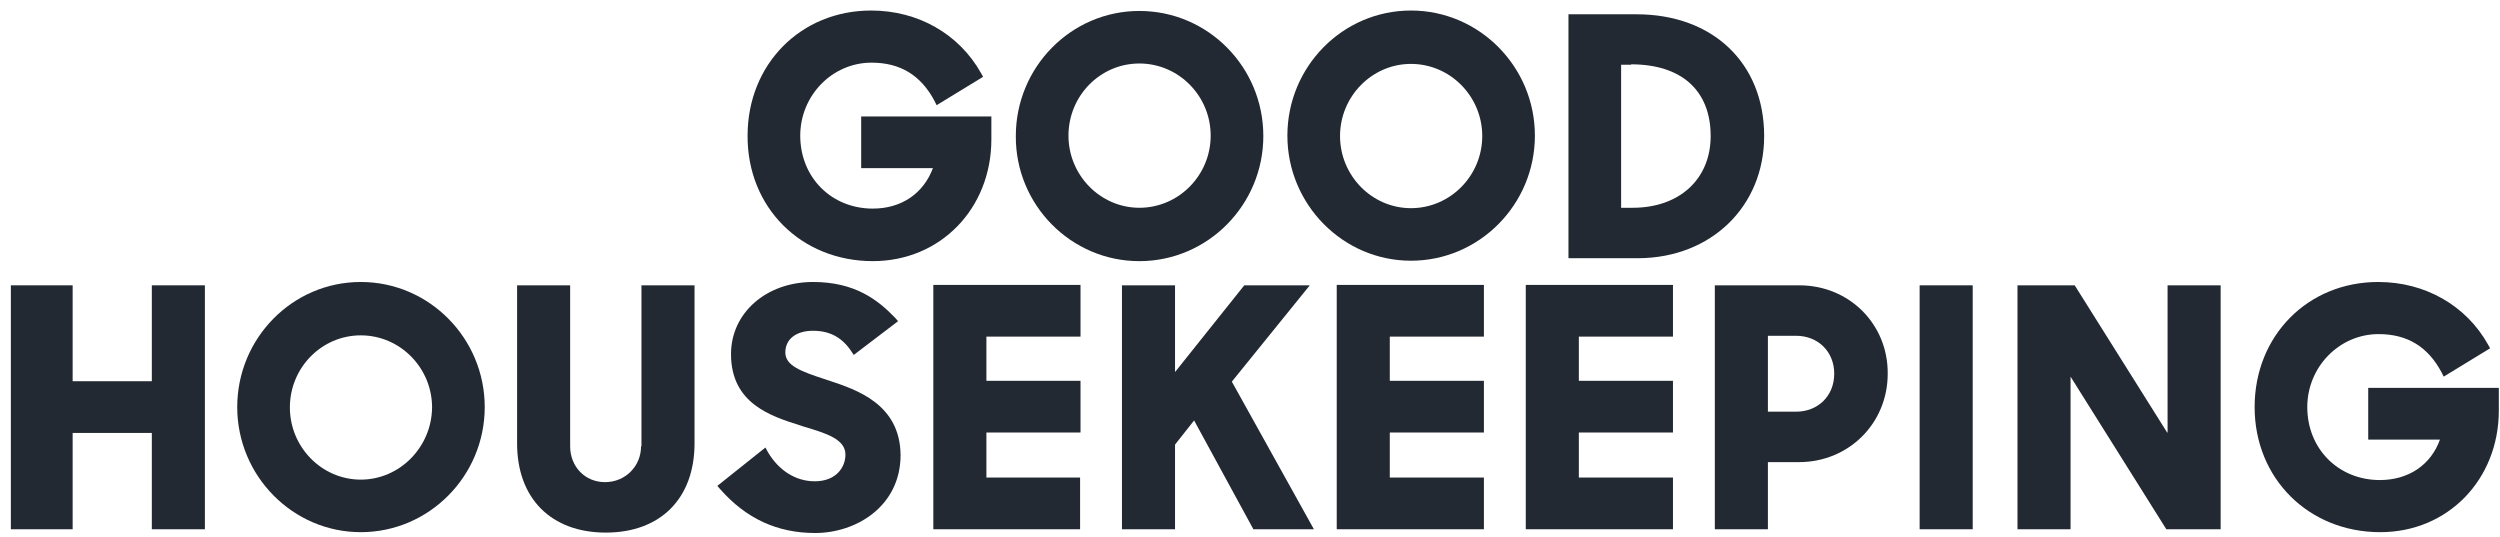 <svg width="214" height="46" viewBox="0 0 214 46" fill="none" xmlns="http://www.w3.org/2000/svg">
<path d="M12.996 32.633H6.218V24.424H0.93V45.305H6.218V37.059H12.996V45.305H17.538V24.424H12.996V32.633Z" fill="#0A121C" fill-opacity="0.9"/>
<path d="M130.606 45.304H143.205V40.878H135.149V37.023H143.205V32.597H135.149V28.814H143.205V24.388H130.606V45.304Z" fill="#0A121C" fill-opacity="0.9"/>
<path d="M54.874 38.202C54.874 39.915 53.525 41.271 51.786 41.271C50.083 41.271 48.805 39.951 48.805 38.202V24.424H44.263V37.952C44.263 42.663 47.173 45.59 51.857 45.59C56.542 45.59 59.452 42.663 59.452 37.952V24.424H54.909V38.202" fill="#0A121C" fill-opacity="0.9"/>
<path d="M30.882 24.138C25.027 24.138 20.307 28.956 20.307 34.846C20.307 40.735 25.062 45.554 30.882 45.554C36.738 45.554 41.493 40.735 41.493 34.846C41.493 28.956 36.738 24.138 30.882 24.138ZM30.882 41.056C27.546 41.056 24.814 38.272 24.814 34.882C24.814 31.455 27.546 28.706 30.882 28.706C34.254 28.706 36.986 31.491 36.986 34.882C36.951 38.272 34.218 41.056 30.882 41.056Z" fill="#0A121C" fill-opacity="0.9"/>
<path d="M202.72 33.204V37.63H208.86C208.079 39.807 206.162 41.092 203.714 41.092C200.165 41.092 197.503 38.415 197.503 34.846C197.503 31.419 200.236 28.599 203.607 28.599C206.056 28.599 207.83 29.67 209.002 31.883L209.179 32.24L213.154 29.813L212.976 29.492C211.095 26.137 207.582 24.138 203.572 24.138C197.539 24.138 192.996 28.742 192.996 34.846C192.996 40.949 197.61 45.554 203.749 45.554C209.534 45.554 213.899 41.056 213.899 35.131V33.204H202.72Z" fill="#0A121C" fill-opacity="0.9"/>
<path d="M185.509 37.024L177.595 24.424H172.697V45.305H177.24V32.241L185.438 45.305H190.087V24.424H185.544V37.024" fill="#0A121C" fill-opacity="0.9"/>
<path d="M164.321 24.424H168.864V45.305H164.321V24.424Z" fill="#0A121C" fill-opacity="0.9"/>
<path d="M114.424 45.304H127.022V40.878H118.966V37.023H127.022V32.597H118.966V28.814H127.022V24.388H114.424V45.304Z" fill="#0A121C" fill-opacity="0.9"/>
<path d="M71.021 32.597L70.595 32.454C68.501 31.776 67.224 31.276 67.224 30.17C67.224 29.028 68.146 28.314 69.601 28.314C71.021 28.314 72.085 28.885 72.866 30.063L73.079 30.384L76.876 27.493L76.593 27.172C75.138 25.672 73.186 24.138 69.601 24.138C65.591 24.138 62.575 26.779 62.575 30.313C62.575 34.56 66.017 35.631 68.501 36.416L68.82 36.523C70.737 37.094 72.369 37.594 72.369 38.915C72.369 40.021 71.553 41.199 69.743 41.199C68.111 41.199 66.656 40.271 65.733 38.701L65.52 38.308L61.403 41.592L61.652 41.877C63.852 44.376 66.514 45.625 69.779 45.625C73.328 45.625 77.089 43.305 77.089 38.951C77.054 34.56 73.257 33.347 71.021 32.597Z" fill="#0A121C" fill-opacity="0.9"/>
<path d="M154.029 24.424H146.789V45.305H151.332V39.558H153.993C158.252 39.558 161.588 36.238 161.588 31.991C161.623 27.743 158.287 24.424 154.029 24.424ZM151.332 28.743H153.745C155.626 28.743 157.01 30.099 157.01 31.991C157.01 33.883 155.626 35.239 153.745 35.239H151.332V28.743Z" fill="#0A121C" fill-opacity="0.9"/>
<path d="M79.857 45.304H92.456V40.878H84.436V37.023H92.492V32.597H84.436V28.814H92.492V24.388H79.893V45.304" fill="#0A121C" fill-opacity="0.9"/>
<path d="M112.117 24.424H106.509L100.583 31.848V24.424H96.04V45.305H100.583V38.059L102.215 35.989L107.29 45.305H112.471L105.445 32.669L112.117 24.424Z" fill="#0A121C" fill-opacity="0.9"/>
<path d="M151.012 11.645C151.012 5.399 146.611 1.223 140.081 1.223H134.261V22.103H140.258C146.469 22.068 151.012 17.677 151.012 11.645ZM139.62 5.506C143.949 5.506 146.433 7.755 146.433 11.645C146.433 15.322 143.772 17.785 139.762 17.785H138.768V5.542H139.62V5.506Z" fill="#0A121C" fill-opacity="0.9"/>
<path d="M97.53 22.354C103.386 22.354 108.141 17.535 108.141 11.646C108.141 5.72 103.386 0.938 97.53 0.938C91.674 0.938 86.954 5.756 86.954 11.646C86.919 17.535 91.674 22.354 97.53 22.354ZM97.53 5.435C100.901 5.435 103.634 8.219 103.634 11.61C103.634 15.001 100.901 17.785 97.53 17.785C94.194 17.785 91.461 15.001 91.461 11.61C91.461 8.219 94.159 5.435 97.53 5.435Z" fill="#0A121C" fill-opacity="0.9"/>
<path d="M120.776 0.901C114.92 0.901 110.2 5.72 110.2 11.61C110.2 17.499 114.956 22.318 120.776 22.318C126.632 22.318 131.387 17.499 131.387 11.61C131.387 5.72 126.632 0.901 120.776 0.901ZM120.776 17.82C117.44 17.82 114.707 15.036 114.707 11.645C114.707 8.254 117.44 5.47 120.776 5.47C124.147 5.47 126.88 8.254 126.88 11.645C126.88 15.036 124.147 17.82 120.776 17.82Z" fill="#0A121C" fill-opacity="0.9"/>
<path d="M74.711 22.353C80.496 22.353 84.861 17.856 84.861 11.931V9.968H73.717V14.394H79.857C79.041 16.571 77.16 17.856 74.711 17.856C71.162 17.856 68.501 15.179 68.501 11.61C68.501 8.183 71.233 5.363 74.605 5.363C77.053 5.363 78.828 6.434 79.999 8.647L80.176 9.004L84.151 6.577L83.974 6.255C82.093 2.9 78.579 0.901 74.569 0.901C68.536 0.901 63.993 5.506 63.993 11.61C63.958 17.749 68.571 22.353 74.711 22.353Z" fill="#0A121C" fill-opacity="0.9"/>
</svg>
